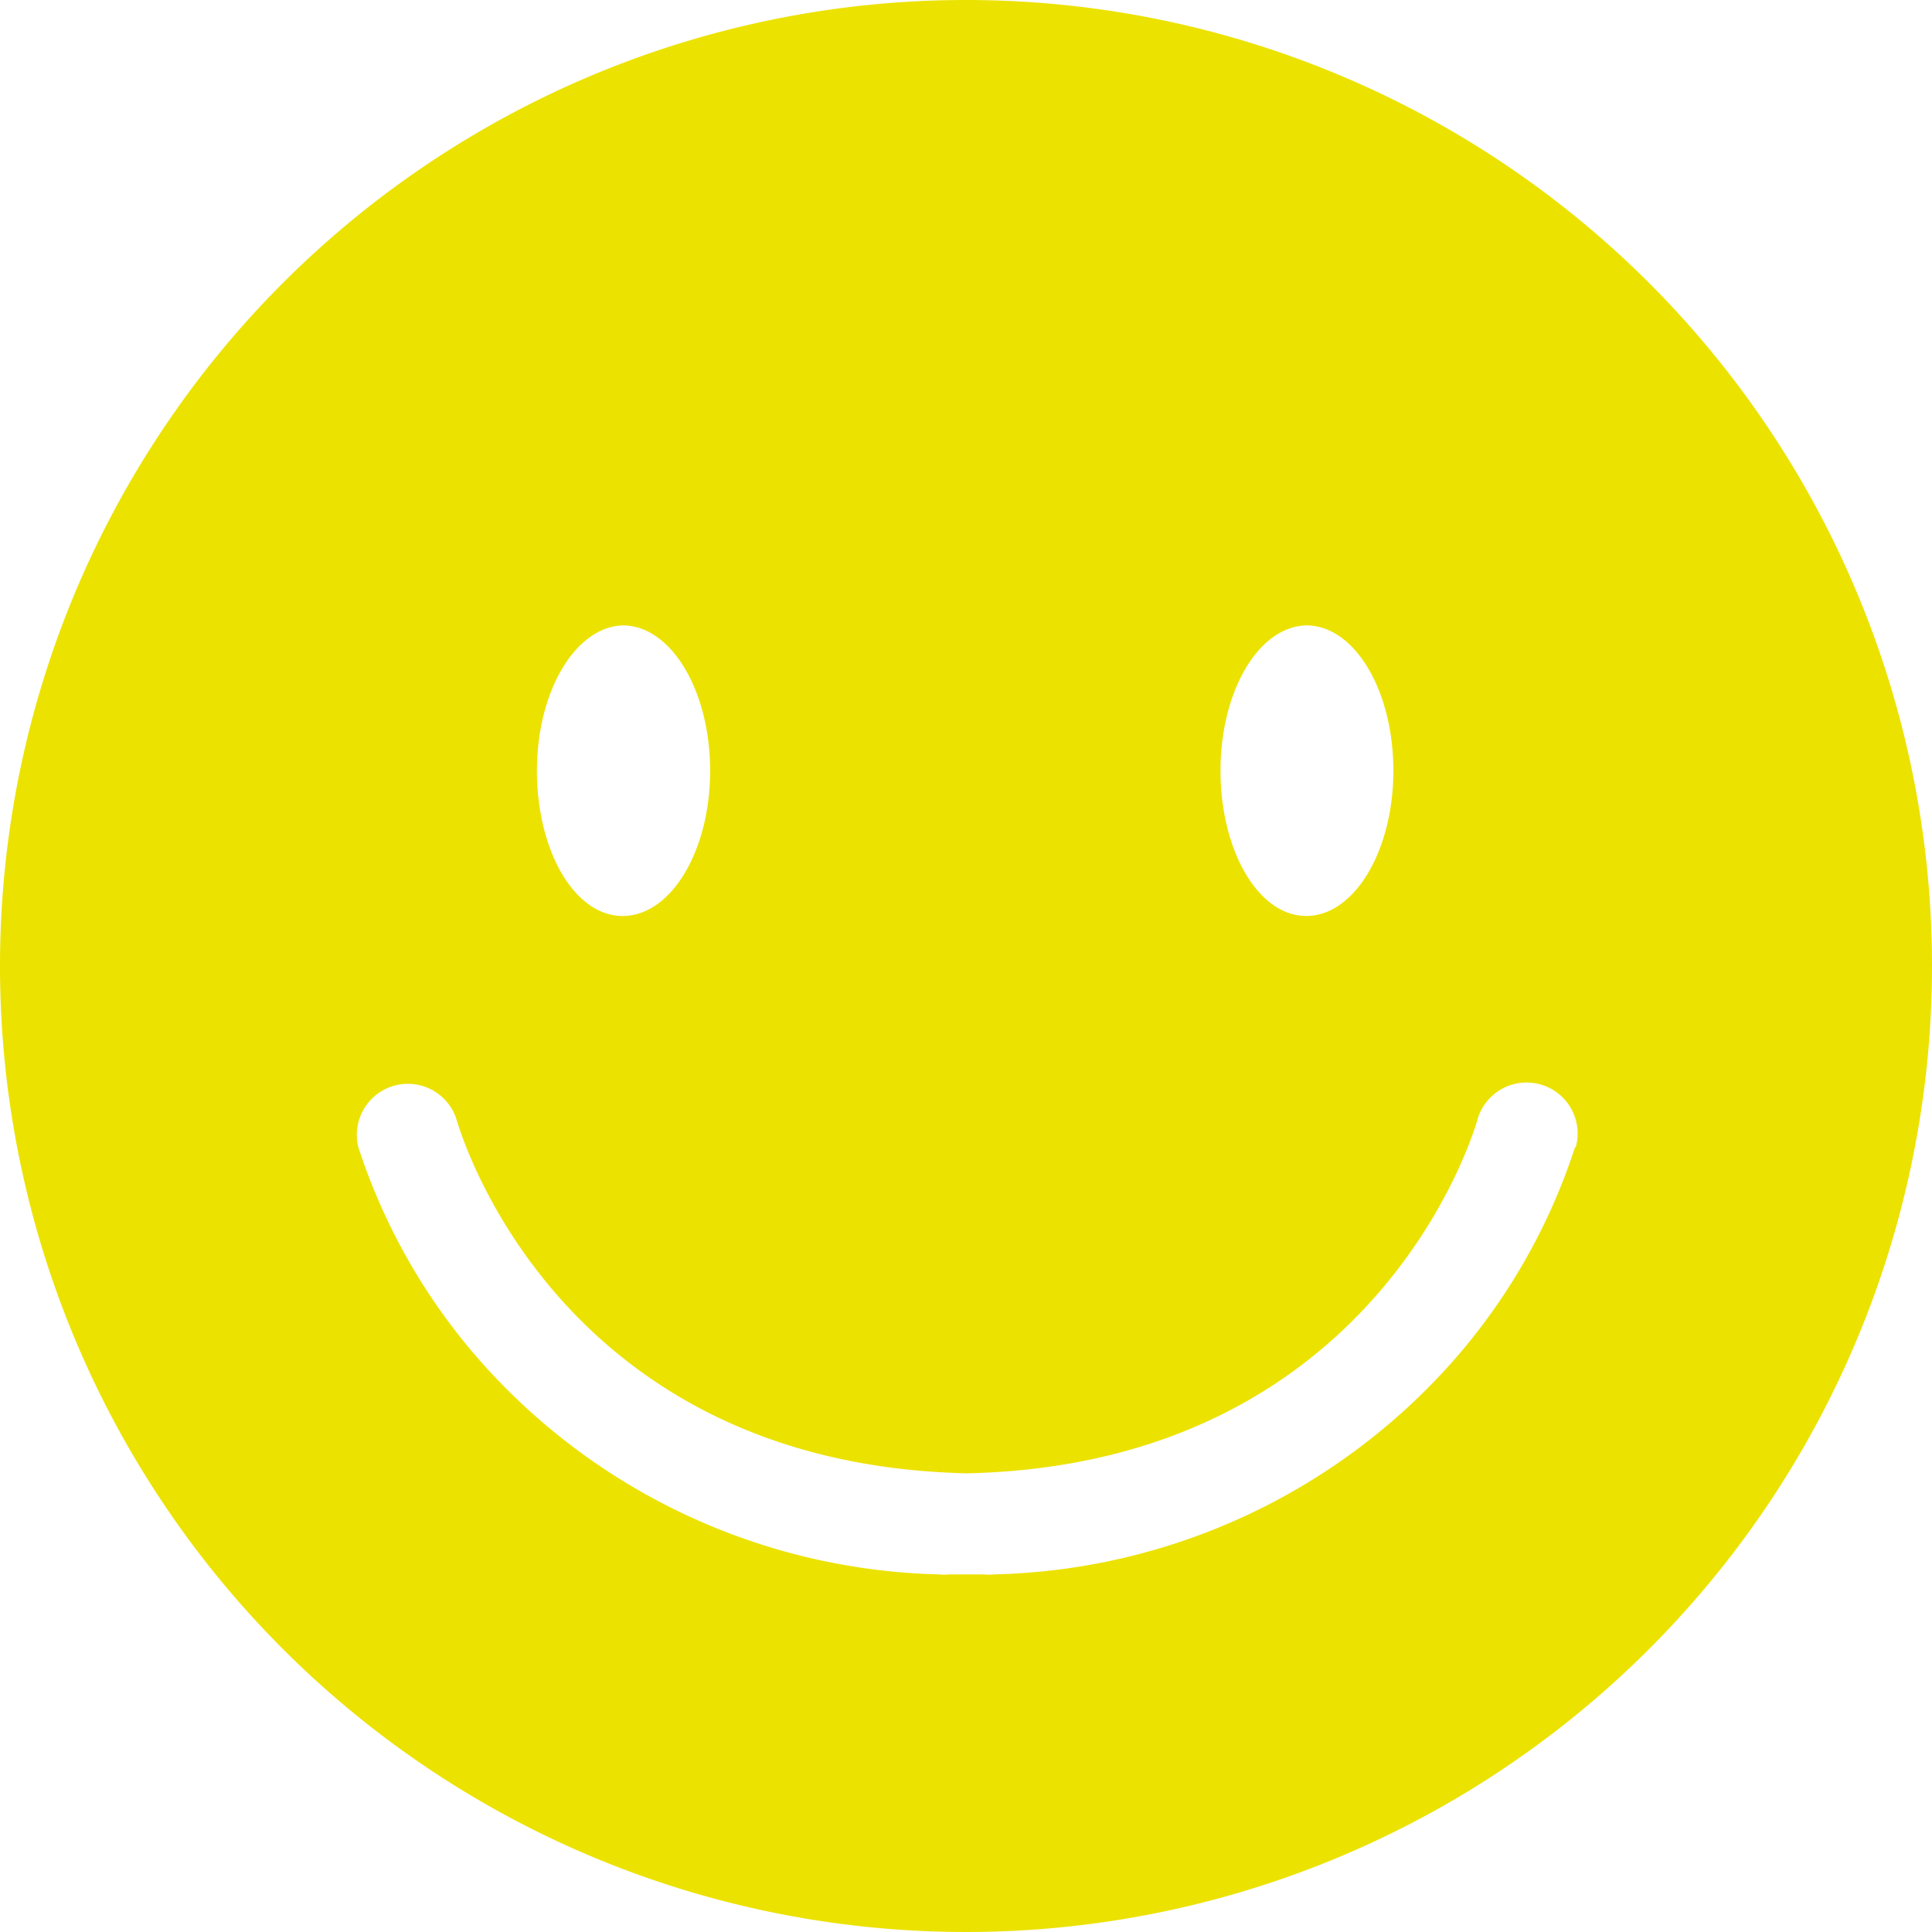 <svg xmlns="http://www.w3.org/2000/svg" width="56.78" height="56.78" viewBox="0 0 56.78 56.78"><title>icon_begginer</title><path d="M28.39,0A28.39,28.39,0,1,0,56.78,28.39,28.39,28.39,0,0,0,28.39,0Zm10,18.38c1.42,0,2.56,1.91,2.56,4.27s-1.15,4.27-2.56,4.27S35.87,25,35.87,22.65,37,18.38,38.43,18.38Zm-20.09,0c1.42,0,2.57,1.91,2.57,4.27s-1.15,4.27-2.57,4.27S15.78,25,15.78,22.65,16.93,18.38,18.35,18.38ZM46.29,33.71a17.83,17.83,0,0,1-3.63,6.34,18.58,18.58,0,0,1-13.43,6.22,1.5,1.5,0,0,1-.32,0h-1a1.5,1.5,0,0,1-.32,0,18.58,18.58,0,0,1-13.43-6.22,17.83,17.83,0,0,1-3.63-6.34,1.5,1.5,0,0,1,2.89-.8c.13.44,3,10.12,15,10.39,12-.27,14.89-10,15-10.39a1.5,1.5,0,0,1,2.89.81Z" style="fill:#ece200"/></svg>